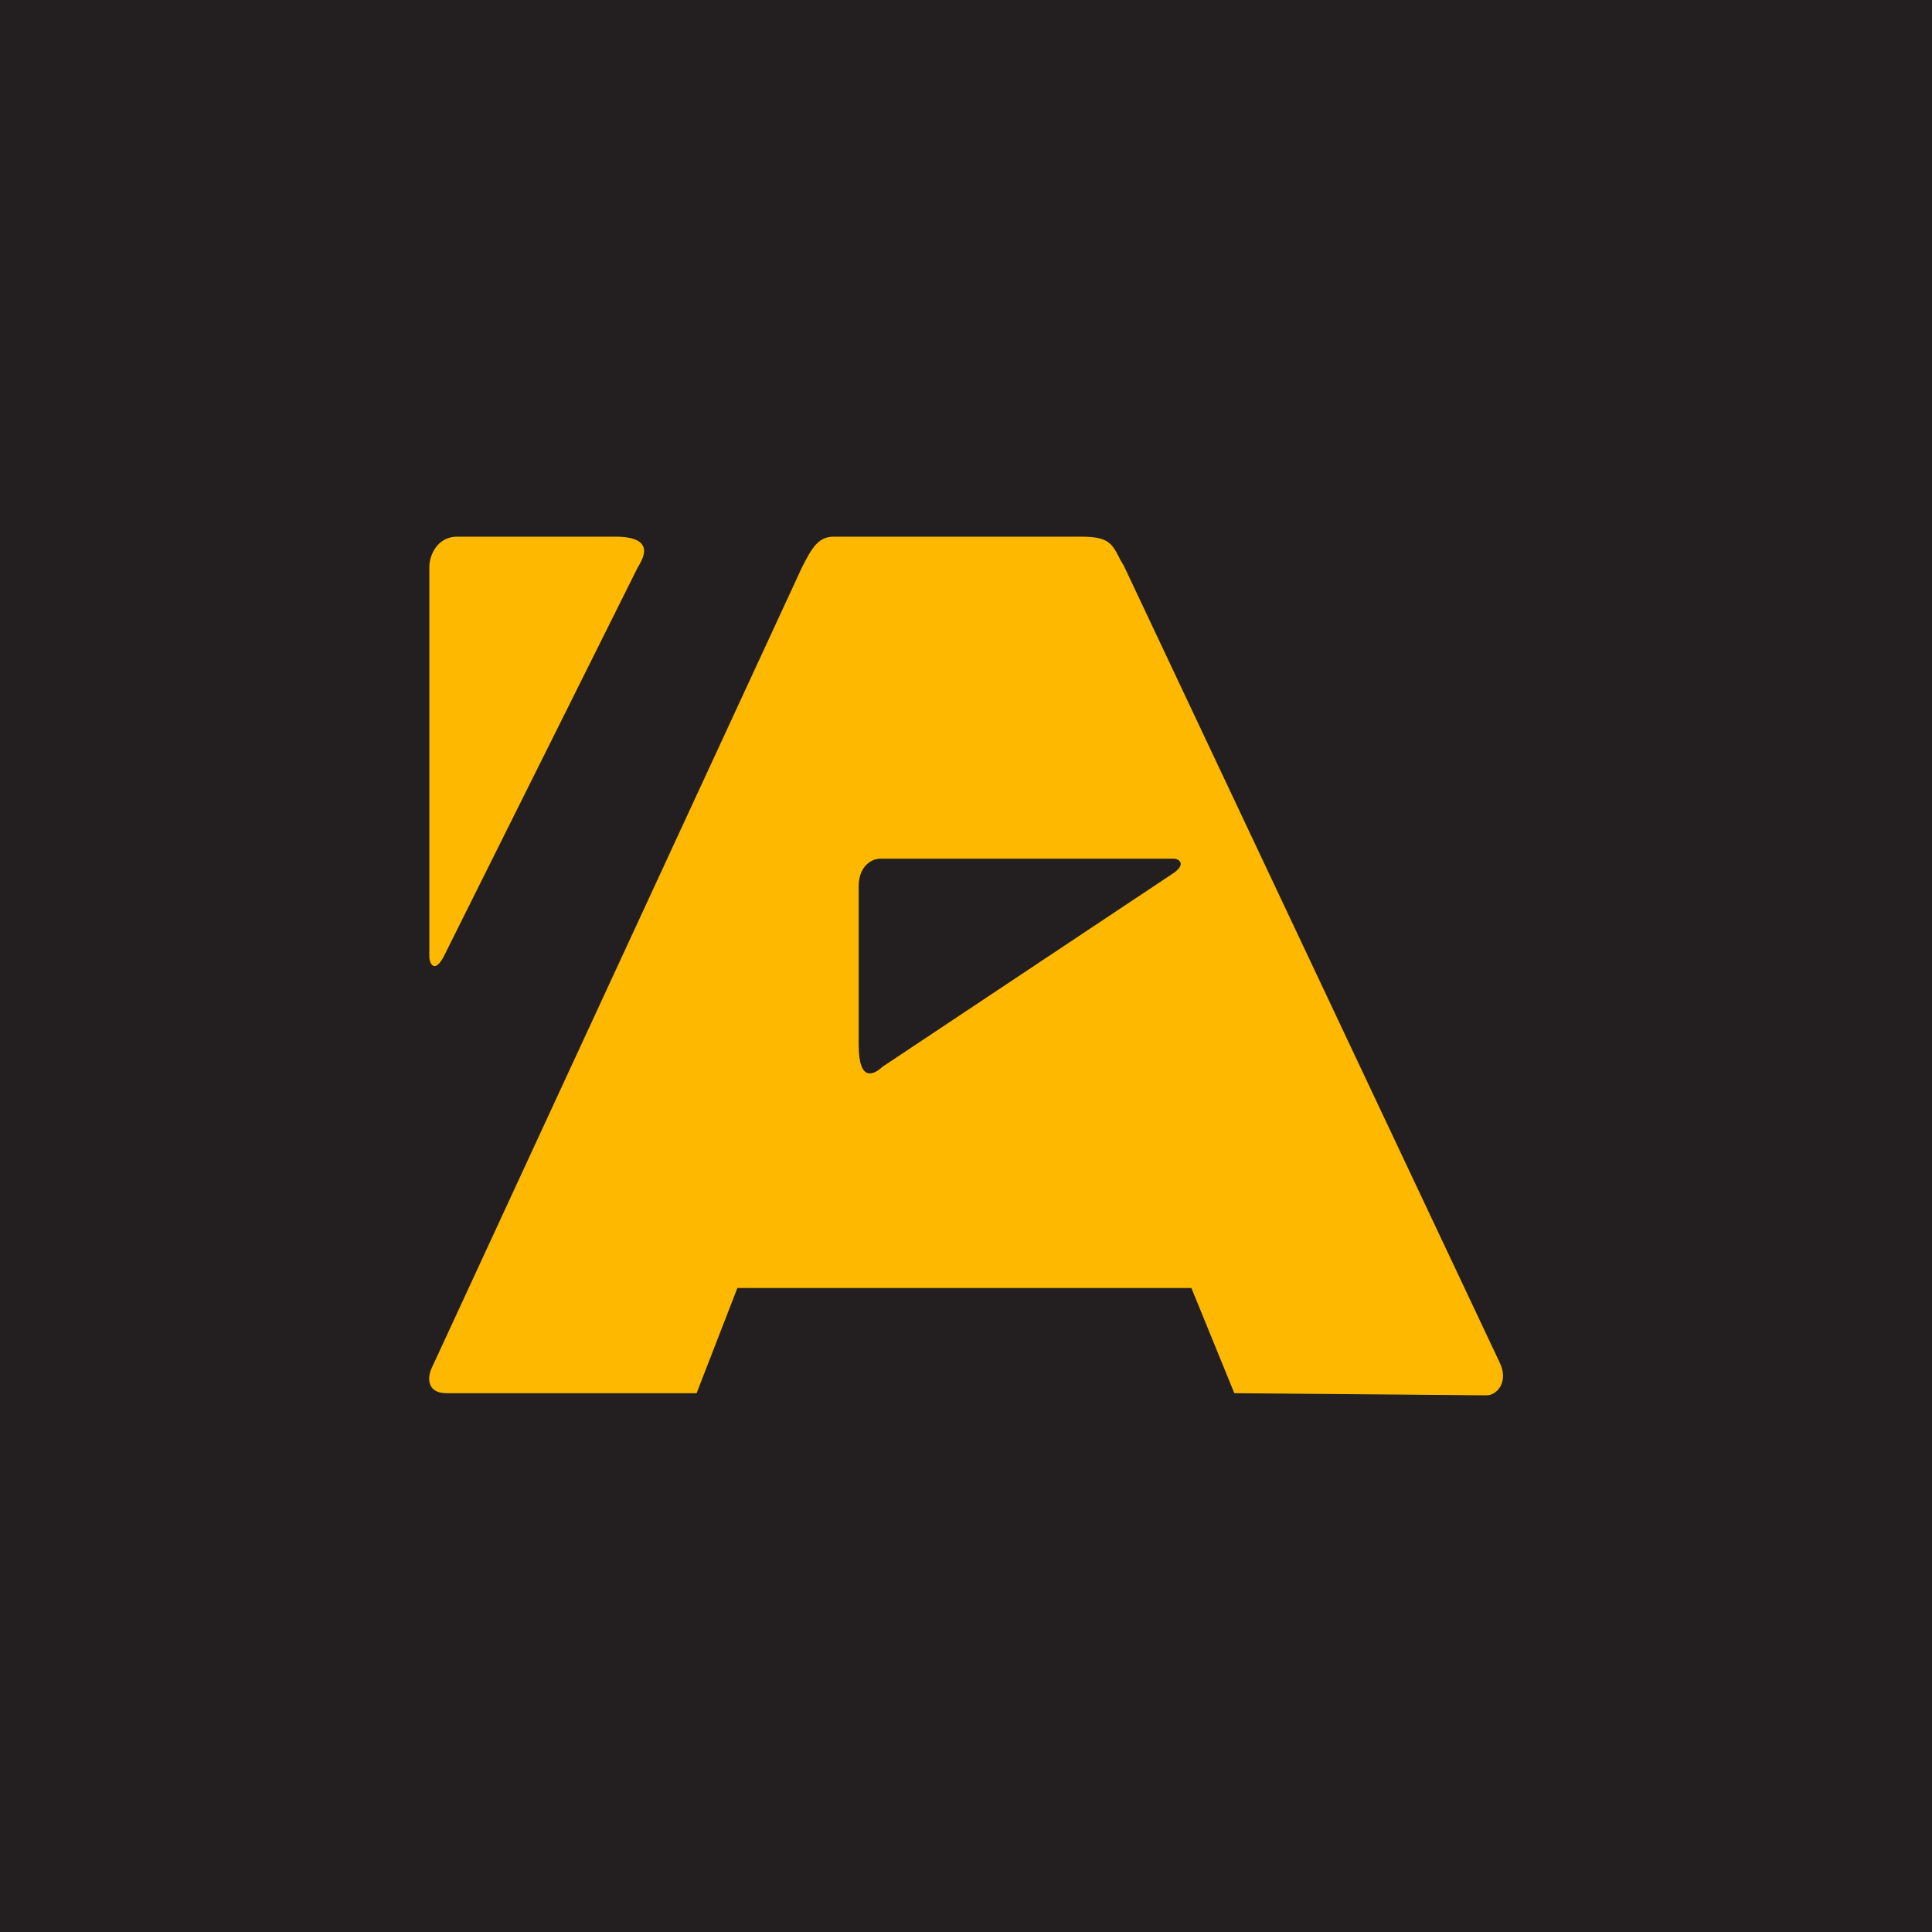 <!-- by TradingView --><svg width="18" height="18" viewBox="0 0 18 18" xmlns="http://www.w3.org/2000/svg"><path fill="#231F20" d="M0 0h18v18H0z"/><path d="M4 8.92V5.28c0-.1.07-.28.26-.28h1.47c.4 0 .25.22.21.29L4.13 8.92c-.09.16-.13.04-.13 0Z" fill="#FFB800"/><path fill-rule="evenodd" d="M7.47 5.29c.1-.2.16-.29.3-.29h2.3c.26 0 .29.06.37.22l.03.05 3.5 7.42c.09.18-.02.31-.12.31l-2.35-.02-.4-.98H6.87l-.38.98H4.16c-.18 0-.18-.14-.14-.23l3.45-7.46ZM8.21 8h2.73c.03 0 .12.04 0 .13L8.22 9.94l-.01.01C8.15 10 8 10.1 8 9.73V8.26c0-.2.13-.26.2-.26Z" fill="#FFB800"/></svg>